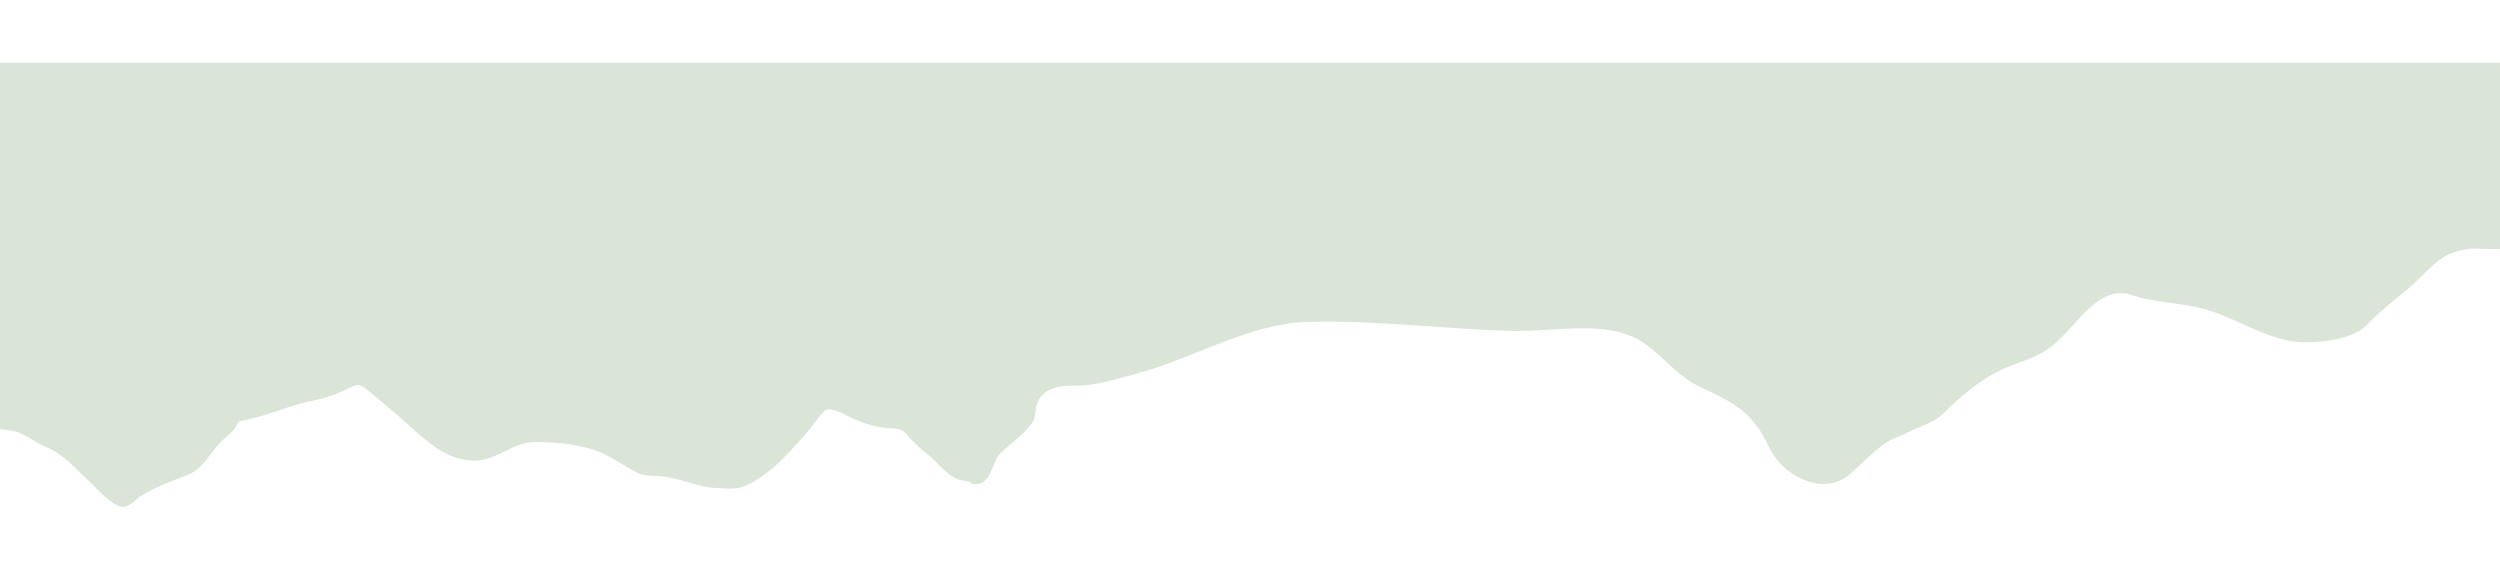 <?xml version="1.0" encoding="UTF-8"?> <svg xmlns="http://www.w3.org/2000/svg" width="1440" height="326" viewBox="0 0 1440 326" fill="none"> <path d="M1425.37 142.161C1430.39 141.948 1435.42 142.41 1441.26 142.554L1425.37 142.161C1420.87 142.352 1416.39 143.084 1411.36 145.07C1401.52 148.954 1393.26 160.301 1384.85 166.931C1376.76 173.303 1369.22 179.622 1361.92 187.049C1354.75 194.35 1336.52 196.371 1327.11 196.138C1307.42 195.652 1291.39 183.685 1272.44 177.771C1258.01 173.27 1242.48 173.795 1228.04 168.951C1208.47 162.392 1196.1 186.431 1181.63 198.306C1172.02 206.191 1161.39 207.437 1150.46 212.984C1138.89 218.85 1127.96 228.237 1118.45 237.589C1112.96 242.985 1105.11 244.69 1098.59 248.095C1092.9 251.068 1089.91 251.216 1084.37 255.206C1077.68 260.025 1070.52 267.535 1064.46 272.649C1049.63 285.163 1027.07 272.814 1019.76 256.883C1010.36 236.417 998.18 230.518 979.193 221.715C964.921 215.099 954.907 199.243 941.061 193.152C920.127 183.944 893.843 190.154 871.503 189.602C831.946 188.626 792.407 183.281 752.759 184.445C719.468 185.423 686.024 205.894 654.162 214.345C644.45 216.921 630.004 221.341 620.116 221.097C608.616 220.813 598.457 223.221 595.848 234.07L595.211 239.241C595.258 237.335 595.476 235.616 595.848 234.07L609.662 122.022L1425.37 142.161Z" fill="#DAE5D8"></path> <path d="M1441.26 142.554C1430.2 142.281 1422.01 140.867 1411.36 145.07C1401.52 148.954 1393.26 160.301 1384.85 166.931C1376.76 173.303 1369.22 179.622 1361.92 187.049C1354.75 194.35 1336.52 196.371 1327.11 196.138C1307.42 195.652 1291.39 183.685 1272.44 177.771C1258.01 173.27 1242.48 173.795 1228.04 168.951C1208.47 162.392 1196.1 186.431 1181.63 198.306C1172.02 206.191 1161.39 207.437 1150.46 212.984C1138.89 218.85 1127.96 228.237 1118.45 237.589C1112.96 242.985 1105.11 244.69 1098.59 248.095C1092.9 251.068 1089.91 251.216 1084.37 255.206C1077.68 260.025 1070.52 267.535 1064.46 272.649C1049.63 285.163 1027.07 272.814 1019.76 256.883C1010.36 236.417 998.18 230.518 979.193 221.715C964.921 215.099 954.907 199.243 941.061 193.152C920.127 183.944 893.843 190.154 871.503 189.602C831.946 188.626 792.407 183.281 752.759 184.445C719.468 185.423 686.024 205.894 654.162 214.345C644.45 216.921 630.004 221.341 620.116 221.097C606.977 220.773 595.588 223.963 595.211 239.241L609.662 122.022L1441.26 142.554Z" stroke="#DAE5D8" stroke-width="2" stroke-linecap="round"></path> <path d="M595.213 239.133C595.064 245.195 579.444 256.325 575.595 260.358C570.516 265.68 570.408 276.161 563.61 277.711C558.657 278.84 560.642 276.057 555.614 275.932C547.854 275.741 540.307 264.876 533.88 260.054C529.491 256.761 525.531 252.262 521.636 248.256C518.448 244.979 513.242 245.965 509.286 245.43C501.76 244.413 494.657 241.806 487.805 238.319C484.567 236.671 477.359 232.624 474.003 236.141C469.989 240.347 466.828 245.576 462.836 249.882C457.148 256.016 451.638 262.691 445.348 268.082C440.474 272.26 434.839 276.28 429.093 278.834C424.042 281.079 418.584 280.358 413.264 280.153C401.362 279.694 390.491 273.637 378.663 273.145C374.572 272.974 371.086 273.254 367.298 271.283C358.315 266.608 350.478 260.49 340.7 257.635C333.602 255.563 326.317 254.383 318.978 254.022C312.582 253.707 305.684 252.906 299.47 255.036C290.978 257.947 283.918 263.631 274.791 264.256C257.858 265.415 244.599 251.816 232.33 240.772C226.259 235.307 219.904 230.275 213.662 225.055C211.865 223.552 209.725 221.788 207.554 220.93C205.406 220.081 201.684 222.099 199.817 223.046C193.061 226.474 186.82 228.465 179.465 229.937C166.47 232.538 154.127 238.335 141.236 240.959C138.351 241.546 137.154 241.121 135.726 244.07C133.834 247.977 130.113 250.358 127.156 253.175C120.81 259.221 116.38 269.217 108.168 272.449C98.692 276.178 89.158 279.387 80.38 285.011C77.786 286.673 73.67 291.536 70.26 290.872C63.82 289.617 56.864 280.929 52.177 276.622C44.766 269.812 36.721 260.366 27.362 256.779C19.759 253.865 14.62 248.002 6.411 247.074C2.102 246.587 -2.099 245.8 -6.389 245.22C-8.807 244.893 -9.936 245.824 -9.861 242.784L-7.934 164.726L-9.861 37.129L1459.44 37.129L1441.78 142.009L609.105 124.237L594.722 238.671L283.12 200.632L595.213 239.133Z" fill="#DAE5D8"></path> <path d="M-7.934 164.726L-9.861 242.784C-9.936 245.824 -8.807 244.893 -6.389 245.22C-2.099 245.8 2.102 246.587 6.411 247.074C14.62 248.002 19.759 253.865 27.362 256.779C36.721 260.366 44.766 269.812 52.177 276.622C56.864 280.929 63.82 289.617 70.26 290.872C73.67 291.536 77.786 286.673 80.38 285.011C89.158 279.387 98.692 276.178 108.168 272.449C116.38 269.217 120.81 259.221 127.156 253.175C130.113 250.358 133.834 247.977 135.726 244.07C137.154 241.121 138.351 241.546 141.236 240.959C154.127 238.335 166.47 232.538 179.465 229.937C186.82 228.465 193.061 226.474 199.817 223.046C201.684 222.099 205.406 220.081 207.554 220.93C209.726 221.788 211.865 223.552 213.662 225.055C219.904 230.275 226.258 235.307 232.33 240.772C244.599 251.816 257.858 265.415 274.791 264.256C283.918 263.631 290.978 257.947 299.47 255.036C305.684 252.905 312.582 253.707 318.978 254.022C326.317 254.383 333.602 255.563 340.7 257.635C350.478 260.49 358.315 266.608 367.298 271.283C371.086 273.254 374.572 272.974 378.663 273.145C390.491 273.637 401.362 279.694 413.264 280.153C418.584 280.358 424.042 281.079 429.093 278.834C434.839 276.28 440.474 272.26 445.348 268.082C451.638 262.691 457.148 256.016 462.836 249.882C466.828 245.576 469.989 240.347 474.003 236.141C477.359 232.624 484.567 236.671 487.805 238.319C494.657 241.806 501.76 244.413 509.286 245.43C513.242 245.965 518.448 244.979 521.636 248.256C525.531 252.262 529.491 256.761 533.88 260.054C540.307 264.876 547.854 275.741 555.614 275.932C560.642 276.057 558.657 278.84 563.61 277.711C570.408 276.161 570.516 265.68 575.595 260.358C579.444 256.325 595.064 245.195 595.213 239.133L283.12 200.632M-7.934 164.726L-9.861 37.129L1459.44 37.129L1441.78 142.009L609.105 124.237L594.722 238.671L283.12 200.632M-7.934 164.726L283.12 200.632" stroke="#DAE5D8" stroke-width="2" stroke-linecap="round"></path> </svg> 